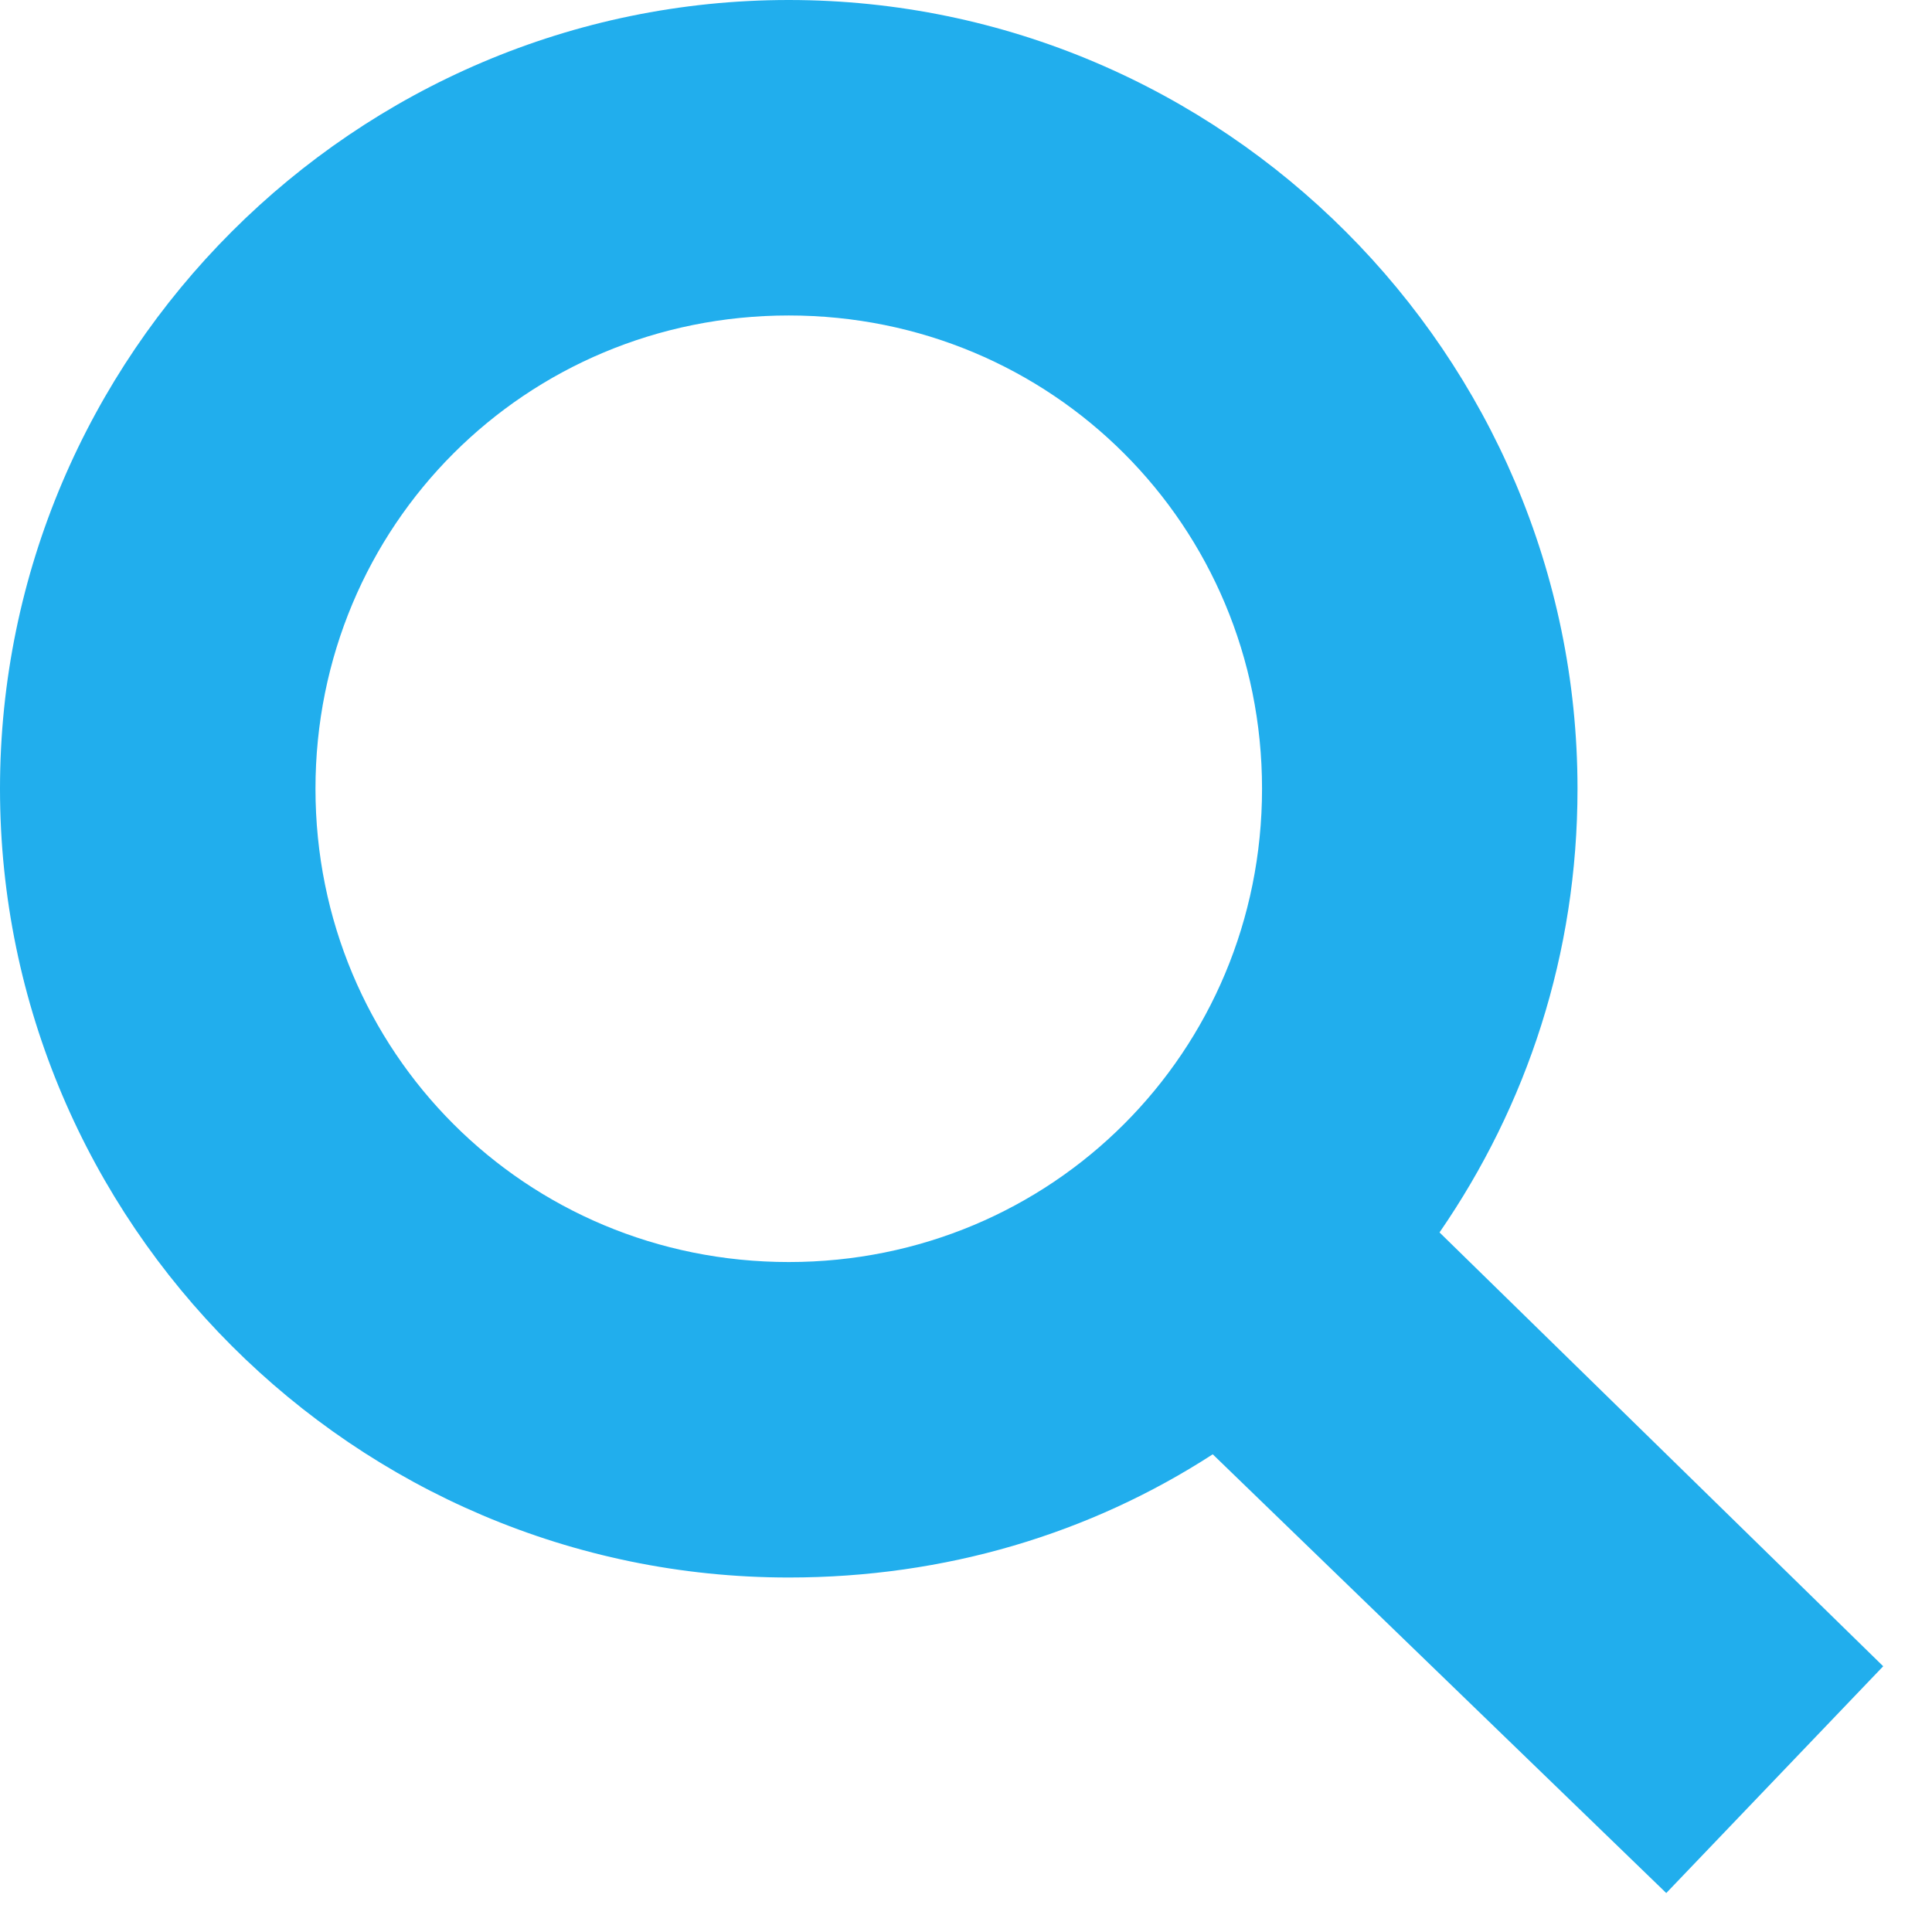 <svg xmlns="http://www.w3.org/2000/svg" width="31" height="31" viewBox="0 0 31 31" fill="none"><path d="M12.656 0C5.695 0 0 5.695 0 12.656C0 19.617 5.695 25.312 12.656 25.312C15.168 25.312 17.491 24.61 19.459 23.335L26.736 30.375L30.217 26.736L23.098 19.775C24.502 17.738 25.312 15.306 25.312 12.656C25.312 5.695 19.617 0 12.656 0ZM12.656 5.062C16.878 5.062 20.25 8.434 20.25 12.656C20.25 16.878 16.878 20.25 12.656 20.25C8.434 20.25 5.062 16.878 5.062 12.656C5.062 8.434 8.434 5.062 12.656 5.062Z" fill="#21AEED"></path></svg>
